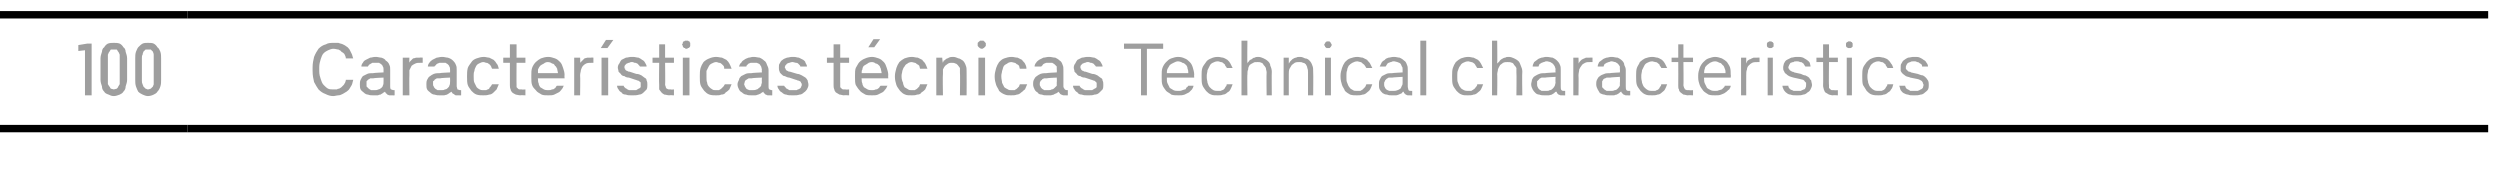 <?xml version="1.0" standalone="no"?>
<!DOCTYPE svg PUBLIC "-//W3C//DTD SVG 1.1//EN" "http://www.w3.org/Graphics/SVG/1.1/DTD/svg11.dtd">
<svg xmlns="http://www.w3.org/2000/svg" version="1.1" width="338.3px" height="26.3px" viewBox="0 -1 338.3 26.3" style="top:-1px">
  <desc>100,Caracter sticas t cnicas Technical characteristics</desc>
  <defs/>
  <g class="svg-tables">
    <g class="svg-table-background">
      <line x1="-1" y1="16.4" x2="25.4" y2="16.4" stroke="#000" stroke-width="1"/>
      <line x1="-1" y1="1" x2="25.4" y2="1" stroke="#000" stroke-width="1"/>
      <line x1="25.4" y1="16.4" x2="336.7" y2="16.4" stroke="#000" stroke-width="1"/>
      <line x1="25.4" y1="1" x2="336.7" y2="1" stroke="#000" stroke-width="1"/>
    </g>
  </g>
  <g id="Polygon332073">
    <path d="M 45.1 12 C 45.3 12 45.6 11.9 45.8 11.9 C 46 11.9 46.2 11.8 46.4 11.7 C 46.6 11.6 46.7 11.5 46.9 11.4 C 47 11.3 47.2 11.2 47.3 11 C 47.4 10.8 47.5 10.7 47.6 10.5 C 47.7 10.3 47.7 10.1 47.8 9.8 C 47.8 9.8 46.8 9.8 46.8 9.8 C 46.8 10 46.7 10.1 46.7 10.2 C 46.6 10.3 46.6 10.4 46.5 10.5 C 46.4 10.6 46.3 10.7 46.2 10.8 C 46.1 10.9 46 10.9 45.9 11 C 45.8 11 45.7 11 45.6 11.1 C 45.4 11.1 45.3 11.1 45.1 11.1 C 44.9 11.1 44.6 11.1 44.4 11 C 44.2 10.9 44 10.7 43.8 10.5 C 43.6 10.3 43.5 10 43.4 9.7 C 43.3 9.4 43.2 9.1 43.2 8.6 C 43.2 8.6 43.2 8.1 43.2 8.1 C 43.2 7.7 43.3 7.3 43.4 7 C 43.5 6.7 43.6 6.4 43.8 6.2 C 44 6 44.2 5.9 44.4 5.8 C 44.6 5.7 44.9 5.6 45.1 5.6 C 45.4 5.6 45.6 5.7 45.8 5.7 C 45.9 5.8 46.1 5.8 46.2 6 C 46.4 6.1 46.5 6.2 46.6 6.3 C 46.7 6.5 46.8 6.7 46.8 6.9 C 46.8 6.9 47.8 6.9 47.8 6.9 C 47.7 6.7 47.7 6.5 47.6 6.3 C 47.5 6.1 47.4 5.9 47.3 5.7 C 47.2 5.6 47.1 5.4 46.9 5.3 C 46.8 5.2 46.6 5.1 46.4 5 C 46.2 4.9 46 4.9 45.8 4.8 C 45.6 4.8 45.4 4.8 45.2 4.8 C 44.8 4.8 44.4 4.8 44.1 5 C 43.7 5.1 43.4 5.3 43.1 5.6 C 42.9 5.9 42.7 6.2 42.5 6.7 C 42.4 7.1 42.3 7.6 42.3 8.1 C 42.3 8.1 42.3 8.6 42.3 8.6 C 42.3 9.2 42.4 9.7 42.5 10.1 C 42.7 10.5 42.9 10.8 43.1 11.1 C 43.4 11.4 43.7 11.6 44 11.7 C 44.4 11.9 44.7 12 45.1 12 Z M 53.4 11.9 L 53.4 11.2 C 53.4 11.2 53.25 11.19 53.3 11.2 C 53.1 11.2 53 11.1 52.9 11.1 C 52.8 11 52.8 10.8 52.8 10.7 C 52.8 10.7 52.8 8.5 52.8 8.5 C 52.8 8.2 52.8 8 52.7 7.8 C 52.6 7.5 52.4 7.3 52.2 7.2 C 52.1 7 51.9 6.9 51.6 6.8 C 51.4 6.8 51.1 6.7 50.9 6.7 C 50.9 6.7 50.8 6.7 50.8 6.7 C 50.5 6.7 50.3 6.8 50.1 6.8 C 49.9 6.9 49.7 7 49.5 7.1 C 49.3 7.2 49.2 7.3 49.1 7.5 C 49 7.6 48.9 7.8 48.9 8 C 48.9 8 49.8 8 49.8 8 C 49.8 7.9 49.9 7.9 49.9 7.8 C 50 7.7 50.1 7.7 50.2 7.6 C 50.3 7.6 50.3 7.5 50.4 7.5 C 50.6 7.5 50.7 7.5 50.8 7.5 C 50.8 7.5 50.9 7.5 50.9 7.5 C 51 7.5 51.1 7.5 51.3 7.5 C 51.4 7.6 51.5 7.6 51.6 7.7 C 51.7 7.8 51.8 7.9 51.8 8 C 51.9 8.1 51.9 8.3 51.9 8.4 C 51.91 8.42 51.9 8.8 51.9 8.8 C 51.9 8.8 50.52 8.86 50.5 8.9 C 50.2 8.9 49.9 8.9 49.7 9 C 49.5 9.1 49.3 9.2 49.1 9.3 C 49 9.4 48.9 9.6 48.8 9.8 C 48.7 10 48.7 10.2 48.7 10.4 C 48.7 10.7 48.7 10.9 48.8 11.1 C 48.9 11.3 49.1 11.4 49.2 11.5 C 49.4 11.7 49.6 11.8 49.8 11.8 C 50 11.9 50.3 11.9 50.5 11.9 C 50.5 11.9 50.6 11.9 50.6 11.9 C 50.8 11.9 50.9 11.9 51.1 11.9 C 51.2 11.9 51.3 11.8 51.5 11.8 C 51.6 11.7 51.7 11.7 51.8 11.6 C 51.9 11.5 52 11.5 52.1 11.4 C 52.1 11.5 52.2 11.5 52.2 11.6 C 52.3 11.7 52.4 11.7 52.4 11.8 C 52.5 11.8 52.6 11.9 52.7 11.9 C 52.8 11.9 53 11.9 53.1 11.9 C 53.09 11.92 53.4 11.9 53.4 11.9 Z M 51.9 9.5 C 51.9 9.5 51.91 10.12 51.9 10.1 C 51.9 10.3 51.9 10.4 51.8 10.6 C 51.8 10.7 51.7 10.8 51.6 10.9 C 51.5 11 51.3 11.1 51.2 11.1 C 51 11.2 50.9 11.2 50.7 11.2 C 50.7 11.2 50.6 11.2 50.6 11.2 C 50.5 11.2 50.3 11.2 50.2 11.2 C 50.1 11.1 50 11.1 49.9 11 C 49.8 10.9 49.7 10.8 49.6 10.7 C 49.6 10.6 49.6 10.5 49.6 10.4 C 49.6 10.3 49.6 10.1 49.6 10 C 49.7 9.9 49.7 9.9 49.8 9.8 C 49.9 9.7 50 9.7 50.1 9.6 C 50.2 9.6 50.4 9.6 50.5 9.6 C 50.54 9.55 51.9 9.5 51.9 9.5 Z M 54.5 11.9 L 55.4 11.9 C 55.4 11.9 55.37 9.19 55.4 9.2 C 55.4 8.9 55.4 8.7 55.4 8.5 C 55.5 8.3 55.6 8.1 55.7 7.9 C 55.8 7.8 56 7.7 56.2 7.6 C 56.4 7.5 56.6 7.5 56.9 7.5 C 56.94 7.49 57.2 7.5 57.2 7.5 L 57.2 6.8 C 57.2 6.8 56.84 6.77 56.8 6.8 C 56.7 6.8 56.5 6.8 56.4 6.8 C 56.2 6.8 56.1 6.9 55.9 6.9 C 55.8 7 55.7 7.1 55.6 7.2 C 55.5 7.3 55.4 7.4 55.4 7.5 C 55.37 7.49 55.4 6.8 55.4 6.8 L 54.5 6.8 L 54.5 11.9 Z M 62.4 11.9 L 62.4 11.2 C 62.4 11.2 62.27 11.19 62.3 11.2 C 62.1 11.2 62 11.1 61.9 11.1 C 61.9 11 61.8 10.8 61.8 10.7 C 61.8 10.7 61.8 8.5 61.8 8.5 C 61.8 8.2 61.8 8 61.7 7.8 C 61.6 7.5 61.4 7.3 61.3 7.2 C 61.1 7 60.9 6.9 60.6 6.8 C 60.4 6.8 60.1 6.7 59.9 6.7 C 59.9 6.7 59.8 6.7 59.8 6.7 C 59.5 6.7 59.3 6.8 59.1 6.8 C 58.9 6.9 58.7 7 58.5 7.1 C 58.4 7.2 58.2 7.3 58.1 7.5 C 58 7.6 57.9 7.8 57.9 8 C 57.9 8 58.8 8 58.8 8 C 58.8 7.9 58.9 7.9 59 7.8 C 59 7.7 59.1 7.7 59.2 7.6 C 59.3 7.6 59.4 7.5 59.5 7.5 C 59.6 7.5 59.7 7.5 59.8 7.5 C 59.8 7.5 59.9 7.5 59.9 7.5 C 60 7.5 60.1 7.5 60.3 7.5 C 60.4 7.6 60.5 7.6 60.6 7.7 C 60.7 7.8 60.8 7.9 60.8 8 C 60.9 8.1 60.9 8.3 60.9 8.4 C 60.92 8.42 60.9 8.8 60.9 8.8 C 60.9 8.8 59.53 8.86 59.5 8.9 C 59.2 8.9 59 8.9 58.7 9 C 58.5 9.1 58.3 9.2 58.2 9.3 C 58 9.4 57.9 9.6 57.8 9.8 C 57.7 10 57.7 10.2 57.7 10.4 C 57.7 10.7 57.7 10.9 57.8 11.1 C 57.9 11.3 58.1 11.4 58.2 11.5 C 58.4 11.7 58.6 11.8 58.8 11.8 C 59.1 11.9 59.3 11.9 59.5 11.9 C 59.5 11.9 59.6 11.9 59.6 11.9 C 59.8 11.9 59.9 11.9 60.1 11.9 C 60.2 11.9 60.4 11.8 60.5 11.8 C 60.6 11.7 60.7 11.7 60.8 11.6 C 60.9 11.5 61 11.5 61.1 11.4 C 61.1 11.5 61.2 11.5 61.2 11.6 C 61.3 11.7 61.4 11.7 61.5 11.8 C 61.5 11.8 61.6 11.9 61.7 11.9 C 61.8 11.9 62 11.9 62.1 11.9 C 62.11 11.92 62.4 11.9 62.4 11.9 Z M 60.9 9.5 C 60.9 9.5 60.92 10.12 60.9 10.1 C 60.9 10.3 60.9 10.4 60.8 10.6 C 60.8 10.7 60.7 10.8 60.6 10.9 C 60.5 11 60.4 11.1 60.2 11.1 C 60.1 11.2 59.9 11.2 59.7 11.2 C 59.7 11.2 59.6 11.2 59.6 11.2 C 59.5 11.2 59.3 11.2 59.2 11.2 C 59.1 11.1 59 11.1 58.9 11 C 58.8 10.9 58.7 10.8 58.7 10.7 C 58.6 10.6 58.6 10.5 58.6 10.4 C 58.6 10.3 58.6 10.1 58.6 10 C 58.7 9.9 58.8 9.9 58.8 9.8 C 58.9 9.7 59 9.7 59.1 9.6 C 59.3 9.6 59.4 9.6 59.6 9.6 C 59.55 9.55 60.9 9.5 60.9 9.5 Z M 65.4 11.9 C 65.7 11.9 65.9 11.9 66.2 11.8 C 66.4 11.8 66.6 11.7 66.8 11.5 C 66.9 11.4 67.1 11.2 67.2 11.1 C 67.3 10.9 67.4 10.6 67.5 10.4 C 67.5 10.4 66.6 10.4 66.6 10.4 C 66.5 10.5 66.5 10.6 66.4 10.7 C 66.3 10.8 66.2 10.9 66.2 11 C 66.1 11.1 65.9 11.1 65.8 11.2 C 65.7 11.2 65.6 11.2 65.4 11.2 C 65.2 11.2 65.1 11.2 64.9 11.1 C 64.7 11 64.6 10.9 64.5 10.8 C 64.4 10.6 64.3 10.4 64.2 10.2 C 64.1 10 64.1 9.7 64.1 9.4 C 64.1 9.4 64.1 9.2 64.1 9.2 C 64.1 9 64.1 8.8 64.2 8.6 C 64.2 8.4 64.3 8.2 64.4 8 C 64.5 7.8 64.6 7.7 64.8 7.6 C 65 7.5 65.2 7.4 65.4 7.4 C 65.6 7.4 65.7 7.5 65.8 7.5 C 66 7.5 66.1 7.6 66.2 7.7 C 66.3 7.7 66.3 7.8 66.4 7.9 C 66.5 8 66.5 8.2 66.6 8.3 C 66.6 8.3 67.5 8.3 67.5 8.3 C 67.4 8 67.4 7.8 67.2 7.6 C 67.1 7.4 67 7.3 66.8 7.1 C 66.6 7 66.4 6.9 66.2 6.8 C 66 6.8 65.7 6.7 65.5 6.7 C 65.1 6.7 64.8 6.8 64.5 6.9 C 64.2 7 63.9 7.2 63.8 7.4 C 63.6 7.7 63.4 7.9 63.3 8.2 C 63.2 8.6 63.2 8.9 63.2 9.3 C 63.2 9.3 63.2 9.4 63.2 9.4 C 63.2 9.8 63.2 10.2 63.3 10.5 C 63.4 10.8 63.6 11 63.8 11.3 C 64 11.5 64.2 11.7 64.5 11.8 C 64.8 11.9 65.1 11.9 65.4 11.9 Z M 70.4 11.9 C 70.39 11.86 71.1 11.9 71.1 11.9 L 71.1 11.1 C 71.1 11.1 70.61 11.15 70.6 11.1 C 70.5 11.1 70.4 11.1 70.3 11.1 C 70.2 11.1 70.1 11 70.1 11 C 70 10.9 70 10.9 69.9 10.8 C 69.9 10.7 69.9 10.6 69.9 10.4 C 69.88 10.45 69.9 7.5 69.9 7.5 L 71.1 7.5 L 71.1 6.8 L 69.9 6.8 L 69.9 5 L 69 5 L 69 6.8 L 68.1 6.8 L 68.1 7.5 L 69 7.5 C 69 7.5 69 10.46 69 10.5 C 69 10.7 69 10.9 69.1 11.1 C 69.1 11.2 69.2 11.4 69.3 11.5 C 69.4 11.6 69.6 11.7 69.8 11.8 C 69.9 11.8 70.2 11.9 70.4 11.9 Z M 74.2 11.9 C 74.5 11.9 74.8 11.9 75 11.8 C 75.2 11.7 75.4 11.6 75.6 11.5 C 75.8 11.4 75.9 11.2 76 11.1 C 76.2 10.9 76.2 10.7 76.3 10.6 C 76.3 10.6 75.4 10.6 75.4 10.6 C 75.3 10.6 75.3 10.7 75.2 10.8 C 75.2 10.9 75.1 10.9 75 11 C 74.9 11.1 74.8 11.1 74.7 11.1 C 74.5 11.2 74.4 11.2 74.2 11.2 C 74 11.2 73.8 11.2 73.6 11.1 C 73.4 11 73.3 10.9 73.1 10.8 C 73 10.6 72.9 10.5 72.9 10.3 C 72.8 10.1 72.8 9.9 72.8 9.7 C 72.75 9.73 72.8 9.6 72.8 9.6 L 76.4 9.6 C 76.4 9.6 76.36 9.15 76.4 9.2 C 76.4 8.8 76.3 8.5 76.2 8.2 C 76.1 7.9 76 7.6 75.8 7.4 C 75.6 7.2 75.4 7 75.1 6.9 C 74.8 6.8 74.5 6.7 74.2 6.7 C 73.8 6.7 73.5 6.8 73.2 6.9 C 73 7 72.7 7.2 72.5 7.4 C 72.3 7.6 72.1 7.9 72 8.2 C 71.9 8.5 71.9 8.8 71.9 9.2 C 71.9 9.2 71.9 9.5 71.9 9.5 C 71.9 9.9 71.9 10.2 72 10.5 C 72.1 10.8 72.3 11 72.5 11.2 C 72.7 11.5 73 11.6 73.3 11.8 C 73.5 11.9 73.9 11.9 74.2 11.9 Z M 75.5 8.9 C 75.5 8.9 72.8 8.9 72.8 8.9 C 72.8 8.7 72.8 8.5 72.8 8.4 C 72.9 8.2 73 8 73.1 7.9 C 73.2 7.8 73.4 7.7 73.6 7.6 C 73.7 7.5 73.9 7.4 74.1 7.4 C 74.4 7.4 74.6 7.5 74.7 7.6 C 74.9 7.6 75 7.7 75.1 7.9 C 75.3 8 75.3 8.2 75.4 8.3 C 75.4 8.5 75.5 8.7 75.5 8.9 Z M 77.7 11.9 L 78.5 11.9 C 78.5 11.9 78.54 9.19 78.5 9.2 C 78.5 8.9 78.6 8.7 78.6 8.5 C 78.7 8.3 78.7 8.1 78.9 7.9 C 79 7.8 79.1 7.7 79.3 7.6 C 79.5 7.5 79.8 7.5 80.1 7.5 C 80.11 7.49 80.3 7.5 80.3 7.5 L 80.3 6.8 C 80.3 6.8 80.01 6.77 80 6.8 C 79.8 6.8 79.7 6.8 79.5 6.8 C 79.4 6.8 79.2 6.9 79.1 6.9 C 79 7 78.9 7.1 78.8 7.2 C 78.7 7.3 78.6 7.4 78.5 7.5 C 78.54 7.49 78.5 6.8 78.5 6.8 L 77.7 6.8 L 77.7 11.9 Z M 81.4 11.9 L 82.3 11.9 L 82.3 6.8 L 81.4 6.8 L 81.4 11.9 Z M 81.3 5.5 L 82.2 5.5 L 83 4.4 L 82 4.4 L 81.3 5.5 Z M 85.4 11.9 C 85.4 11.9 85.7 11.9 85.7 11.9 C 85.9 11.9 86.2 11.9 86.5 11.8 C 86.7 11.8 86.9 11.7 87.1 11.5 C 87.2 11.4 87.4 11.2 87.5 11.1 C 87.6 10.9 87.6 10.7 87.6 10.5 C 87.6 10.2 87.6 10.1 87.5 9.9 C 87.5 9.7 87.4 9.6 87.2 9.5 C 87.1 9.4 86.9 9.3 86.8 9.2 C 86.6 9.1 86.4 9 86.1 9 C 86.1 9 85.2 8.7 85.2 8.7 C 85.1 8.7 85 8.7 84.9 8.6 C 84.8 8.6 84.8 8.6 84.7 8.5 C 84.6 8.5 84.6 8.4 84.6 8.3 C 84.5 8.3 84.5 8.2 84.5 8.1 C 84.5 8 84.5 7.9 84.6 7.8 C 84.6 7.8 84.7 7.7 84.8 7.6 C 84.9 7.6 85 7.5 85.1 7.5 C 85.2 7.5 85.3 7.4 85.4 7.4 C 85.4 7.4 85.6 7.4 85.6 7.4 C 85.7 7.4 85.8 7.5 85.9 7.5 C 86 7.5 86.1 7.5 86.2 7.6 C 86.3 7.6 86.4 7.7 86.4 7.8 C 86.5 7.8 86.5 7.9 86.6 8 C 86.6 8 87.5 8 87.5 8 C 87.5 7.8 87.4 7.7 87.3 7.5 C 87.2 7.3 87.1 7.2 86.9 7.1 C 86.8 7 86.6 6.9 86.4 6.8 C 86.2 6.8 85.9 6.7 85.7 6.7 C 85.7 6.7 85.4 6.7 85.4 6.7 C 85.2 6.7 84.9 6.8 84.7 6.8 C 84.5 6.9 84.3 7 84.1 7.1 C 84 7.2 83.9 7.4 83.8 7.6 C 83.7 7.7 83.6 7.9 83.6 8.2 C 83.6 8.3 83.7 8.5 83.7 8.7 C 83.8 8.8 83.9 8.9 84 9 C 84.1 9.2 84.3 9.3 84.5 9.3 C 84.6 9.4 84.8 9.5 85.1 9.5 C 85.1 9.5 86 9.8 86 9.8 C 86.1 9.8 86.2 9.9 86.3 9.9 C 86.4 9.9 86.5 10 86.5 10 C 86.6 10.1 86.7 10.1 86.7 10.2 C 86.7 10.3 86.7 10.4 86.7 10.5 C 86.7 10.6 86.7 10.7 86.7 10.8 C 86.6 10.9 86.5 11 86.4 11 C 86.3 11.1 86.2 11.1 86.1 11.2 C 85.9 11.2 85.8 11.2 85.6 11.2 C 85.6 11.2 85.5 11.2 85.5 11.2 C 85.3 11.2 85.2 11.2 85.1 11.2 C 85 11.1 84.8 11.1 84.8 11 C 84.7 11 84.6 10.9 84.5 10.8 C 84.5 10.8 84.4 10.7 84.4 10.6 C 84.4 10.6 83.5 10.6 83.5 10.6 C 83.5 10.8 83.6 11 83.7 11.1 C 83.8 11.3 83.9 11.4 84.1 11.5 C 84.2 11.7 84.4 11.8 84.7 11.8 C 84.9 11.9 85.2 11.9 85.4 11.9 Z M 90.6 11.9 C 90.55 11.86 91.2 11.9 91.2 11.9 L 91.2 11.1 C 91.2 11.1 90.77 11.15 90.8 11.1 C 90.7 11.1 90.6 11.1 90.5 11.1 C 90.4 11.1 90.3 11 90.2 11 C 90.2 10.9 90.1 10.9 90.1 10.8 C 90.1 10.7 90 10.6 90 10.4 C 90.04 10.45 90 7.5 90 7.5 L 91.2 7.5 L 91.2 6.8 L 90 6.8 L 90 5 L 89.2 5 L 89.2 6.8 L 88.3 6.8 L 88.3 7.5 L 89.2 7.5 C 89.2 7.5 89.16 10.46 89.2 10.5 C 89.2 10.7 89.2 10.9 89.2 11.1 C 89.3 11.2 89.4 11.4 89.5 11.5 C 89.6 11.6 89.7 11.7 89.9 11.8 C 90.1 11.8 90.3 11.9 90.6 11.9 Z M 92.4 11.9 L 93.3 11.9 L 93.3 6.8 L 92.4 6.8 L 92.4 11.9 Z M 92.9 5.6 C 93 5.6 93 5.6 93.1 5.5 C 93.2 5.5 93.2 5.5 93.3 5.4 C 93.3 5.4 93.4 5.3 93.4 5.2 C 93.4 5.2 93.4 5.1 93.4 5 C 93.4 5 93.4 4.9 93.4 4.8 C 93.4 4.8 93.3 4.7 93.3 4.6 C 93.2 4.6 93.2 4.6 93.1 4.5 C 93 4.5 93 4.5 92.9 4.5 C 92.8 4.5 92.7 4.5 92.7 4.5 C 92.6 4.6 92.6 4.6 92.5 4.6 C 92.4 4.7 92.4 4.7 92.4 4.8 C 92.4 4.9 92.3 5 92.3 5 C 92.3 5.1 92.4 5.2 92.4 5.2 C 92.4 5.3 92.4 5.4 92.5 5.4 C 92.5 5.5 92.6 5.5 92.7 5.5 C 92.7 5.6 92.8 5.6 92.9 5.6 Z M 96.9 11.9 C 97.2 11.9 97.4 11.9 97.6 11.8 C 97.9 11.8 98.1 11.7 98.2 11.5 C 98.4 11.4 98.6 11.2 98.7 11.1 C 98.8 10.9 98.9 10.6 99 10.4 C 99 10.4 98.1 10.4 98.1 10.4 C 98 10.5 98 10.6 97.9 10.7 C 97.8 10.8 97.7 10.9 97.6 11 C 97.5 11.1 97.4 11.1 97.3 11.2 C 97.2 11.2 97.1 11.2 96.9 11.2 C 96.7 11.2 96.5 11.2 96.4 11.1 C 96.2 11 96.1 10.9 96 10.8 C 95.8 10.6 95.7 10.4 95.7 10.2 C 95.6 10 95.6 9.7 95.6 9.4 C 95.6 9.4 95.6 9.2 95.6 9.2 C 95.6 9 95.6 8.8 95.6 8.6 C 95.7 8.4 95.8 8.2 95.9 8 C 96 7.8 96.1 7.7 96.3 7.6 C 96.5 7.5 96.7 7.4 96.9 7.4 C 97.1 7.4 97.2 7.5 97.3 7.5 C 97.5 7.5 97.6 7.6 97.7 7.7 C 97.7 7.7 97.8 7.8 97.9 7.9 C 98 8 98 8.2 98 8.3 C 98 8.3 99 8.3 99 8.3 C 98.9 8 98.8 7.8 98.7 7.6 C 98.6 7.4 98.5 7.3 98.3 7.1 C 98.1 7 97.9 6.9 97.7 6.8 C 97.5 6.8 97.2 6.7 96.9 6.7 C 96.6 6.7 96.2 6.8 96 6.9 C 95.7 7 95.4 7.2 95.2 7.4 C 95 7.7 94.9 7.9 94.8 8.2 C 94.7 8.6 94.7 8.9 94.7 9.3 C 94.7 9.3 94.7 9.4 94.7 9.4 C 94.7 9.8 94.7 10.2 94.8 10.5 C 94.9 10.8 95.1 11 95.3 11.3 C 95.5 11.5 95.7 11.7 96 11.8 C 96.3 11.9 96.6 11.9 96.9 11.9 Z M 104.5 11.9 L 104.5 11.2 C 104.5 11.2 104.42 11.19 104.4 11.2 C 104.3 11.2 104.2 11.1 104.1 11.1 C 104 11 104 10.8 104 10.7 C 104 10.7 104 8.5 104 8.5 C 104 8.2 103.9 8 103.8 7.8 C 103.7 7.5 103.6 7.3 103.4 7.2 C 103.2 7 103 6.9 102.8 6.8 C 102.6 6.8 102.3 6.7 102 6.7 C 102 6.7 101.9 6.7 101.9 6.7 C 101.7 6.7 101.5 6.8 101.3 6.8 C 101 6.9 100.8 7 100.7 7.1 C 100.5 7.2 100.4 7.3 100.3 7.5 C 100.1 7.6 100.1 7.8 100 8 C 100 8 101 8 101 8 C 101 7.9 101 7.9 101.1 7.8 C 101.2 7.7 101.2 7.7 101.3 7.6 C 101.4 7.6 101.5 7.5 101.6 7.5 C 101.7 7.5 101.8 7.5 101.9 7.5 C 101.9 7.5 102 7.5 102 7.5 C 102.2 7.5 102.3 7.5 102.4 7.5 C 102.6 7.6 102.7 7.6 102.8 7.7 C 102.9 7.8 102.9 7.9 103 8 C 103 8.1 103.1 8.3 103.1 8.4 C 103.07 8.42 103.1 8.8 103.1 8.8 C 103.1 8.8 101.68 8.86 101.7 8.9 C 101.4 8.9 101.1 8.9 100.9 9 C 100.7 9.1 100.5 9.2 100.3 9.3 C 100.2 9.4 100 9.6 100 9.8 C 99.9 10 99.8 10.2 99.8 10.4 C 99.8 10.7 99.9 10.9 100 11.1 C 100.1 11.3 100.2 11.4 100.4 11.5 C 100.6 11.7 100.8 11.8 101 11.8 C 101.2 11.9 101.4 11.9 101.7 11.9 C 101.7 11.9 101.8 11.9 101.8 11.9 C 102 11.9 102.1 11.9 102.2 11.9 C 102.4 11.9 102.5 11.8 102.6 11.8 C 102.8 11.7 102.9 11.7 103 11.6 C 103.1 11.5 103.2 11.5 103.3 11.4 C 103.3 11.5 103.3 11.5 103.4 11.6 C 103.5 11.7 103.5 11.7 103.6 11.8 C 103.7 11.8 103.8 11.9 103.9 11.9 C 104 11.9 104.1 11.9 104.3 11.9 C 104.26 11.92 104.5 11.9 104.5 11.9 Z M 103.1 9.5 C 103.1 9.5 103.07 10.12 103.1 10.1 C 103.1 10.3 103 10.4 103 10.6 C 102.9 10.7 102.9 10.8 102.7 10.9 C 102.6 11 102.5 11.1 102.4 11.1 C 102.2 11.2 102 11.2 101.8 11.2 C 101.8 11.2 101.8 11.2 101.8 11.2 C 101.6 11.2 101.5 11.2 101.4 11.2 C 101.2 11.1 101.1 11.1 101 11 C 100.9 10.9 100.9 10.8 100.8 10.7 C 100.8 10.6 100.7 10.5 100.7 10.4 C 100.7 10.3 100.8 10.1 100.8 10 C 100.8 9.9 100.9 9.9 101 9.8 C 101.1 9.7 101.2 9.7 101.3 9.6 C 101.4 9.6 101.6 9.6 101.7 9.6 C 101.71 9.55 103.1 9.5 103.1 9.5 Z M 107.2 11.9 C 107.2 11.9 107.4 11.9 107.4 11.9 C 107.7 11.9 107.9 11.9 108.2 11.8 C 108.4 11.8 108.6 11.7 108.8 11.5 C 109 11.4 109.1 11.2 109.2 11.1 C 109.3 10.9 109.4 10.7 109.4 10.5 C 109.4 10.2 109.3 10.1 109.3 9.9 C 109.2 9.7 109.1 9.6 109 9.5 C 108.8 9.4 108.7 9.3 108.5 9.2 C 108.3 9.1 108.1 9 107.9 9 C 107.9 9 106.9 8.7 106.9 8.7 C 106.8 8.7 106.7 8.7 106.6 8.6 C 106.6 8.6 106.5 8.6 106.4 8.5 C 106.4 8.5 106.3 8.4 106.3 8.3 C 106.3 8.3 106.2 8.2 106.2 8.1 C 106.2 8 106.3 7.9 106.3 7.8 C 106.4 7.8 106.4 7.7 106.5 7.6 C 106.6 7.6 106.7 7.5 106.8 7.5 C 106.9 7.5 107 7.4 107.2 7.4 C 107.2 7.4 107.3 7.4 107.3 7.4 C 107.4 7.4 107.6 7.5 107.7 7.5 C 107.8 7.5 107.9 7.5 108 7.6 C 108 7.6 108.1 7.7 108.2 7.8 C 108.2 7.8 108.3 7.9 108.3 8 C 108.3 8 109.2 8 109.2 8 C 109.2 7.8 109.1 7.7 109 7.5 C 109 7.3 108.8 7.2 108.7 7.1 C 108.5 7 108.3 6.9 108.1 6.8 C 107.9 6.8 107.7 6.7 107.4 6.7 C 107.4 6.7 107.2 6.7 107.2 6.7 C 106.9 6.7 106.7 6.8 106.5 6.8 C 106.2 6.9 106 7 105.9 7.1 C 105.7 7.2 105.6 7.4 105.5 7.6 C 105.4 7.7 105.4 7.9 105.4 8.2 C 105.4 8.3 105.4 8.5 105.5 8.7 C 105.5 8.8 105.6 8.9 105.7 9 C 105.9 9.2 106 9.3 106.2 9.3 C 106.4 9.4 106.6 9.5 106.8 9.5 C 106.8 9.5 107.7 9.8 107.7 9.8 C 107.8 9.8 107.9 9.9 108 9.9 C 108.1 9.9 108.2 10 108.3 10 C 108.3 10.1 108.4 10.1 108.4 10.2 C 108.5 10.3 108.5 10.4 108.5 10.5 C 108.5 10.6 108.4 10.7 108.4 10.8 C 108.3 10.9 108.3 11 108.2 11 C 108.1 11.1 107.9 11.1 107.8 11.2 C 107.7 11.2 107.5 11.2 107.4 11.2 C 107.4 11.2 107.2 11.2 107.2 11.2 C 107.1 11.2 106.9 11.2 106.8 11.2 C 106.7 11.1 106.6 11.1 106.5 11 C 106.4 11 106.3 10.9 106.3 10.8 C 106.2 10.8 106.2 10.7 106.1 10.6 C 106.1 10.6 105.2 10.6 105.2 10.6 C 105.2 10.8 105.3 11 105.4 11.1 C 105.5 11.3 105.6 11.4 105.8 11.5 C 106 11.7 106.2 11.8 106.4 11.8 C 106.6 11.9 106.9 11.9 107.2 11.9 Z M 114.2 11.9 C 114.2 11.86 114.9 11.9 114.9 11.9 L 114.9 11.1 C 114.9 11.1 114.42 11.15 114.4 11.1 C 114.3 11.1 114.2 11.1 114.1 11.1 C 114 11.1 113.9 11 113.9 11 C 113.8 10.9 113.8 10.9 113.7 10.8 C 113.7 10.7 113.7 10.6 113.7 10.4 C 113.69 10.45 113.7 7.5 113.7 7.5 L 114.9 7.5 L 114.9 6.8 L 113.7 6.8 L 113.7 5 L 112.8 5 L 112.8 6.8 L 111.9 6.8 L 111.9 7.5 L 112.8 7.5 C 112.8 7.5 112.81 10.46 112.8 10.5 C 112.8 10.7 112.8 10.9 112.9 11.1 C 112.9 11.2 113 11.4 113.1 11.5 C 113.3 11.6 113.4 11.7 113.6 11.8 C 113.8 11.8 114 11.9 114.2 11.9 Z M 118 11.9 C 118.3 11.9 118.6 11.9 118.8 11.8 C 119 11.7 119.2 11.6 119.4 11.5 C 119.6 11.4 119.7 11.2 119.8 11.1 C 120 10.9 120 10.7 120.1 10.6 C 120.1 10.6 119.2 10.6 119.2 10.6 C 119.1 10.6 119.1 10.7 119 10.8 C 119 10.9 118.9 10.9 118.8 11 C 118.7 11.1 118.6 11.1 118.5 11.1 C 118.3 11.2 118.2 11.2 118 11.2 C 117.8 11.2 117.6 11.2 117.4 11.1 C 117.2 11 117.1 10.9 116.9 10.8 C 116.8 10.6 116.7 10.5 116.7 10.3 C 116.6 10.1 116.6 9.9 116.6 9.7 C 116.56 9.73 116.6 9.6 116.6 9.6 L 120.2 9.6 C 120.2 9.6 120.16 9.15 120.2 9.2 C 120.2 8.8 120.1 8.5 120 8.2 C 119.9 7.9 119.8 7.6 119.6 7.4 C 119.4 7.2 119.2 7 118.9 6.9 C 118.6 6.8 118.3 6.7 118 6.7 C 117.7 6.7 117.3 6.8 117.1 6.9 C 116.8 7 116.5 7.2 116.3 7.4 C 116.1 7.6 116 7.9 115.8 8.2 C 115.7 8.5 115.7 8.8 115.7 9.2 C 115.7 9.2 115.7 9.5 115.7 9.5 C 115.7 9.9 115.7 10.2 115.8 10.5 C 116 10.8 116.1 11 116.3 11.2 C 116.5 11.5 116.8 11.6 117.1 11.8 C 117.3 11.9 117.7 11.9 118 11.9 Z M 119.3 8.9 C 119.3 8.9 116.6 8.9 116.6 8.9 C 116.6 8.7 116.6 8.5 116.7 8.4 C 116.7 8.2 116.8 8 116.9 7.9 C 117.1 7.8 117.2 7.7 117.4 7.6 C 117.5 7.5 117.7 7.4 118 7.4 C 118.2 7.4 118.4 7.5 118.5 7.6 C 118.7 7.6 118.8 7.7 119 7.9 C 119.1 8 119.1 8.2 119.2 8.3 C 119.2 8.5 119.3 8.7 119.3 8.9 Z M 117.5 5.4 L 118.3 5.4 L 119.1 4.3 L 118.2 4.3 L 117.5 5.4 Z M 123.4 11.9 C 123.6 11.9 123.9 11.9 124.1 11.8 C 124.4 11.8 124.6 11.7 124.7 11.5 C 124.9 11.4 125.1 11.2 125.2 11.1 C 125.3 10.9 125.4 10.6 125.5 10.4 C 125.5 10.4 124.5 10.4 124.5 10.4 C 124.5 10.5 124.4 10.6 124.4 10.7 C 124.3 10.8 124.2 10.9 124.1 11 C 124 11.1 123.9 11.1 123.8 11.2 C 123.7 11.2 123.5 11.2 123.4 11.2 C 123.2 11.2 123 11.2 122.9 11.1 C 122.7 11 122.6 10.9 122.4 10.8 C 122.3 10.6 122.2 10.4 122.2 10.2 C 122.1 10 122 9.7 122 9.4 C 122 9.4 122 9.2 122 9.2 C 122 9 122.1 8.8 122.1 8.6 C 122.2 8.4 122.2 8.2 122.4 8 C 122.5 7.8 122.6 7.7 122.8 7.6 C 122.9 7.5 123.1 7.4 123.4 7.4 C 123.5 7.4 123.7 7.5 123.8 7.5 C 123.9 7.5 124 7.6 124.1 7.7 C 124.2 7.7 124.3 7.8 124.4 7.9 C 124.4 8 124.5 8.2 124.5 8.3 C 124.5 8.3 125.5 8.3 125.5 8.3 C 125.4 8 125.3 7.8 125.2 7.6 C 125.1 7.4 124.9 7.3 124.8 7.1 C 124.6 7 124.4 6.9 124.2 6.8 C 123.9 6.8 123.7 6.7 123.4 6.7 C 123 6.7 122.7 6.8 122.4 6.9 C 122.2 7 121.9 7.2 121.7 7.4 C 121.5 7.7 121.4 7.9 121.3 8.2 C 121.2 8.6 121.1 8.9 121.1 9.3 C 121.1 9.3 121.1 9.4 121.1 9.4 C 121.1 9.8 121.2 10.2 121.3 10.5 C 121.4 10.8 121.6 11 121.8 11.3 C 122 11.5 122.2 11.7 122.5 11.8 C 122.7 11.9 123 11.9 123.4 11.9 Z M 126.7 11.9 L 127.6 11.9 C 127.6 11.9 127.55 9 127.6 9 C 127.6 8.8 127.6 8.6 127.6 8.4 C 127.7 8.2 127.8 8 127.9 7.9 C 128 7.8 128.2 7.7 128.3 7.6 C 128.5 7.5 128.6 7.5 128.8 7.5 C 129 7.5 129.1 7.5 129.3 7.6 C 129.4 7.6 129.5 7.7 129.6 7.8 C 129.7 7.9 129.8 8.1 129.9 8.2 C 129.9 8.4 129.9 8.6 129.9 8.8 C 129.94 8.83 129.9 11.9 129.9 11.9 L 130.8 11.9 C 130.8 11.9 130.82 8.74 130.8 8.7 C 130.8 8.4 130.8 8.1 130.7 7.9 C 130.6 7.6 130.5 7.4 130.3 7.2 C 130.1 7.1 129.9 6.9 129.7 6.9 C 129.5 6.8 129.2 6.7 129 6.7 C 128.8 6.7 128.6 6.7 128.4 6.8 C 128.3 6.9 128.1 6.9 128 7 C 127.9 7.1 127.8 7.2 127.7 7.2 C 127.7 7.3 127.6 7.4 127.6 7.5 C 127.55 7.5 127.5 6.8 127.5 6.8 L 126.7 6.8 L 126.7 11.9 Z M 132.4 11.9 L 133.3 11.9 L 133.3 6.8 L 132.4 6.8 L 132.4 11.9 Z M 132.9 5.6 C 132.9 5.6 133 5.6 133.1 5.5 C 133.1 5.5 133.2 5.5 133.2 5.4 C 133.3 5.4 133.3 5.3 133.4 5.2 C 133.4 5.2 133.4 5.1 133.4 5 C 133.4 5 133.4 4.9 133.4 4.8 C 133.3 4.8 133.3 4.7 133.2 4.6 C 133.2 4.6 133.1 4.6 133.1 4.5 C 133 4.5 132.9 4.5 132.9 4.5 C 132.8 4.5 132.7 4.5 132.6 4.5 C 132.6 4.6 132.5 4.6 132.5 4.6 C 132.4 4.7 132.4 4.7 132.3 4.8 C 132.3 4.9 132.3 5 132.3 5 C 132.3 5.1 132.3 5.2 132.3 5.2 C 132.4 5.3 132.4 5.4 132.5 5.4 C 132.5 5.5 132.6 5.5 132.6 5.5 C 132.7 5.6 132.8 5.6 132.9 5.6 Z M 136.8 11.9 C 137.1 11.9 137.4 11.9 137.6 11.8 C 137.8 11.8 138 11.7 138.2 11.5 C 138.4 11.4 138.5 11.2 138.7 11.1 C 138.8 10.9 138.9 10.6 139 10.4 C 139 10.4 138 10.4 138 10.4 C 138 10.5 137.9 10.6 137.9 10.7 C 137.8 10.8 137.7 10.9 137.6 11 C 137.5 11.1 137.4 11.1 137.3 11.2 C 137.2 11.2 137 11.2 136.9 11.2 C 136.7 11.2 136.5 11.2 136.4 11.1 C 136.2 11 136 10.9 135.9 10.8 C 135.8 10.6 135.7 10.4 135.6 10.2 C 135.6 10 135.5 9.7 135.5 9.4 C 135.5 9.4 135.5 9.2 135.5 9.2 C 135.5 9 135.6 8.8 135.6 8.6 C 135.7 8.4 135.7 8.2 135.8 8 C 135.9 7.8 136.1 7.7 136.3 7.6 C 136.4 7.5 136.6 7.4 136.9 7.4 C 137 7.4 137.2 7.5 137.3 7.5 C 137.4 7.5 137.5 7.6 137.6 7.7 C 137.7 7.7 137.8 7.8 137.9 7.9 C 137.9 8 138 8.2 138 8.3 C 138 8.3 138.9 8.3 138.9 8.3 C 138.9 8 138.8 7.8 138.7 7.6 C 138.6 7.4 138.4 7.3 138.3 7.1 C 138.1 7 137.9 6.9 137.7 6.8 C 137.4 6.8 137.2 6.7 136.9 6.7 C 136.5 6.7 136.2 6.8 135.9 6.9 C 135.6 7 135.4 7.2 135.2 7.4 C 135 7.7 134.9 7.9 134.8 8.2 C 134.7 8.6 134.6 8.9 134.6 9.3 C 134.6 9.3 134.6 9.4 134.6 9.4 C 134.6 9.8 134.7 10.2 134.8 10.5 C 134.9 10.8 135.1 11 135.2 11.3 C 135.4 11.5 135.7 11.7 136 11.8 C 136.2 11.9 136.5 11.9 136.8 11.9 Z M 144.5 11.9 L 144.5 11.2 C 144.5 11.2 144.39 11.19 144.4 11.2 C 144.2 11.2 144.1 11.1 144.1 11.1 C 144 11 143.9 10.8 143.9 10.7 C 143.9 10.7 143.9 8.5 143.9 8.5 C 143.9 8.2 143.9 8 143.8 7.8 C 143.7 7.5 143.6 7.3 143.4 7.2 C 143.2 7 143 6.9 142.8 6.8 C 142.5 6.8 142.3 6.7 142 6.7 C 142 6.7 141.9 6.7 141.9 6.7 C 141.7 6.7 141.4 6.8 141.2 6.8 C 141 6.9 140.8 7 140.6 7.1 C 140.5 7.2 140.3 7.3 140.2 7.5 C 140.1 7.6 140 7.8 140 8 C 140 8 140.9 8 140.9 8 C 141 7.9 141 7.9 141.1 7.8 C 141.1 7.7 141.2 7.7 141.3 7.6 C 141.4 7.6 141.5 7.5 141.6 7.5 C 141.7 7.5 141.8 7.5 141.9 7.5 C 141.9 7.5 142 7.5 142 7.5 C 142.1 7.5 142.3 7.5 142.4 7.5 C 142.5 7.6 142.6 7.6 142.7 7.7 C 142.8 7.8 142.9 7.9 143 8 C 143 8.1 143 8.3 143 8.4 C 143.04 8.42 143 8.8 143 8.8 C 143 8.8 141.65 8.86 141.6 8.9 C 141.3 8.9 141.1 8.9 140.8 9 C 140.6 9.1 140.4 9.2 140.3 9.3 C 140.1 9.4 140 9.6 139.9 9.8 C 139.8 10 139.8 10.2 139.8 10.4 C 139.8 10.7 139.9 10.9 140 11.1 C 140.1 11.3 140.2 11.4 140.4 11.5 C 140.5 11.7 140.7 11.8 141 11.8 C 141.2 11.9 141.4 11.9 141.6 11.9 C 141.6 11.9 141.8 11.9 141.8 11.9 C 141.9 11.9 142.1 11.9 142.2 11.9 C 142.3 11.9 142.5 11.8 142.6 11.8 C 142.7 11.7 142.8 11.7 143 11.6 C 143.1 11.5 143.2 11.5 143.2 11.4 C 143.3 11.5 143.3 11.5 143.4 11.6 C 143.4 11.7 143.5 11.7 143.6 11.8 C 143.7 11.8 143.8 11.9 143.9 11.9 C 144 11.9 144.1 11.9 144.2 11.9 C 144.23 11.92 144.5 11.9 144.5 11.9 Z M 143 9.5 C 143 9.5 143.04 10.12 143 10.1 C 143 10.3 143 10.4 143 10.6 C 142.9 10.7 142.8 10.8 142.7 10.9 C 142.6 11 142.5 11.1 142.3 11.1 C 142.2 11.2 142 11.2 141.8 11.2 C 141.8 11.2 141.8 11.2 141.8 11.2 C 141.6 11.2 141.5 11.2 141.3 11.2 C 141.2 11.1 141.1 11.1 141 11 C 140.9 10.9 140.8 10.8 140.8 10.7 C 140.7 10.6 140.7 10.5 140.7 10.4 C 140.7 10.3 140.7 10.1 140.8 10 C 140.8 9.9 140.9 9.9 141 9.8 C 141 9.7 141.1 9.7 141.3 9.6 C 141.4 9.6 141.5 9.6 141.7 9.6 C 141.67 9.55 143 9.5 143 9.5 Z M 147.1 11.9 C 147.1 11.9 147.4 11.9 147.4 11.9 C 147.6 11.9 147.9 11.9 148.1 11.8 C 148.4 11.8 148.6 11.7 148.8 11.5 C 148.9 11.4 149.1 11.2 149.2 11.1 C 149.3 10.9 149.3 10.7 149.3 10.5 C 149.3 10.2 149.3 10.1 149.2 9.9 C 149.2 9.7 149.1 9.6 148.9 9.5 C 148.8 9.4 148.6 9.3 148.5 9.2 C 148.3 9.1 148.1 9 147.8 9 C 147.8 9 146.9 8.7 146.9 8.7 C 146.8 8.7 146.7 8.7 146.6 8.6 C 146.5 8.6 146.5 8.6 146.4 8.5 C 146.3 8.5 146.3 8.4 146.3 8.3 C 146.2 8.3 146.2 8.2 146.2 8.1 C 146.2 8 146.2 7.9 146.3 7.8 C 146.3 7.8 146.4 7.7 146.5 7.6 C 146.6 7.6 146.7 7.5 146.8 7.5 C 146.9 7.5 147 7.4 147.1 7.4 C 147.1 7.4 147.3 7.4 147.3 7.4 C 147.4 7.4 147.5 7.5 147.6 7.5 C 147.7 7.5 147.8 7.5 147.9 7.6 C 148 7.6 148.1 7.7 148.1 7.8 C 148.2 7.8 148.2 7.9 148.3 8 C 148.3 8 149.2 8 149.2 8 C 149.2 7.8 149.1 7.7 149 7.5 C 148.9 7.3 148.8 7.2 148.6 7.1 C 148.5 7 148.3 6.9 148.1 6.8 C 147.9 6.8 147.6 6.7 147.4 6.7 C 147.4 6.7 147.1 6.7 147.1 6.7 C 146.9 6.7 146.6 6.8 146.4 6.8 C 146.2 6.9 146 7 145.8 7.1 C 145.7 7.2 145.6 7.4 145.5 7.6 C 145.4 7.7 145.3 7.9 145.3 8.2 C 145.3 8.3 145.4 8.5 145.4 8.7 C 145.5 8.8 145.6 8.9 145.7 9 C 145.8 9.2 146 9.3 146.2 9.3 C 146.3 9.4 146.5 9.5 146.8 9.5 C 146.8 9.5 147.7 9.8 147.7 9.8 C 147.8 9.8 147.9 9.9 148 9.9 C 148.1 9.9 148.2 10 148.2 10 C 148.3 10.1 148.3 10.1 148.4 10.2 C 148.4 10.3 148.4 10.4 148.4 10.5 C 148.4 10.6 148.4 10.7 148.4 10.8 C 148.3 10.9 148.2 11 148.1 11 C 148 11.1 147.9 11.1 147.8 11.2 C 147.6 11.2 147.5 11.2 147.3 11.2 C 147.3 11.2 147.2 11.2 147.2 11.2 C 147 11.2 146.9 11.2 146.8 11.2 C 146.7 11.1 146.5 11.1 146.5 11 C 146.4 11 146.3 10.9 146.2 10.8 C 146.2 10.8 146.1 10.7 146.1 10.6 C 146.1 10.6 145.2 10.6 145.2 10.6 C 145.2 10.8 145.3 11 145.4 11.1 C 145.5 11.3 145.6 11.4 145.8 11.5 C 145.9 11.7 146.1 11.8 146.4 11.8 C 146.6 11.9 146.9 11.9 147.1 11.9 Z M 154.4 11.9 L 155.2 11.9 L 155.2 5.6 L 157.4 5.6 L 157.4 4.9 L 152.1 4.9 L 152.1 5.6 L 154.4 5.6 L 154.4 11.9 Z M 159.5 11.9 C 159.8 11.9 160 11.9 160.3 11.8 C 160.5 11.7 160.7 11.6 160.9 11.5 C 161 11.4 161.2 11.2 161.3 11.1 C 161.4 10.9 161.5 10.8 161.5 10.6 C 161.5 10.6 160.8 10.6 160.8 10.6 C 160.7 10.7 160.7 10.8 160.6 10.8 C 160.5 10.9 160.5 11 160.4 11.1 C 160.2 11.1 160.1 11.2 160 11.2 C 159.8 11.3 159.7 11.3 159.5 11.3 C 159.2 11.3 159 11.3 158.8 11.2 C 158.6 11.1 158.5 11 158.3 10.9 C 158.2 10.7 158.1 10.5 158 10.3 C 157.9 10.1 157.9 9.9 157.9 9.7 C 157.91 9.71 157.9 9.5 157.9 9.5 L 161.6 9.5 C 161.6 9.5 161.57 9.11 161.6 9.1 C 161.6 8.8 161.5 8.4 161.4 8.1 C 161.3 7.8 161.2 7.6 161 7.4 C 160.8 7.2 160.6 7 160.3 6.9 C 160.1 6.8 159.8 6.7 159.4 6.7 C 159.1 6.7 158.8 6.8 158.5 6.9 C 158.2 7 158 7.2 157.8 7.4 C 157.6 7.6 157.4 7.9 157.3 8.2 C 157.2 8.5 157.2 8.8 157.2 9.2 C 157.2 9.2 157.2 9.5 157.2 9.5 C 157.2 9.9 157.2 10.2 157.3 10.5 C 157.4 10.8 157.6 11 157.8 11.3 C 158 11.5 158.3 11.6 158.5 11.8 C 158.8 11.9 159.1 11.9 159.5 11.9 Z M 160.8 8.9 C 160.8 8.9 157.9 8.9 157.9 8.9 C 157.9 8.7 157.9 8.5 158 8.3 C 158.1 8.1 158.2 8 158.3 7.8 C 158.4 7.7 158.6 7.6 158.8 7.5 C 159 7.4 159.2 7.3 159.4 7.3 C 159.6 7.3 159.9 7.4 160 7.5 C 160.2 7.5 160.4 7.7 160.5 7.8 C 160.6 7.9 160.7 8.1 160.7 8.3 C 160.8 8.5 160.8 8.7 160.8 8.9 Z M 164.8 11.9 C 165 11.9 165.3 11.9 165.5 11.8 C 165.7 11.8 165.9 11.7 166.1 11.5 C 166.3 11.4 166.4 11.3 166.5 11.1 C 166.6 10.9 166.7 10.7 166.8 10.4 C 166.8 10.4 166 10.4 166 10.4 C 166 10.6 165.9 10.7 165.8 10.8 C 165.8 10.9 165.7 11 165.6 11.1 C 165.5 11.2 165.3 11.2 165.2 11.3 C 165.1 11.3 164.9 11.3 164.8 11.3 C 164.6 11.3 164.4 11.3 164.2 11.2 C 164 11.1 163.9 11 163.7 10.8 C 163.6 10.7 163.5 10.5 163.4 10.2 C 163.4 10 163.3 9.8 163.3 9.5 C 163.3 9.5 163.3 9.2 163.3 9.2 C 163.3 9 163.4 8.7 163.4 8.5 C 163.5 8.3 163.6 8.1 163.7 7.9 C 163.8 7.7 163.9 7.6 164.1 7.5 C 164.3 7.4 164.5 7.3 164.8 7.3 C 165 7.3 165.1 7.4 165.2 7.4 C 165.4 7.4 165.5 7.5 165.6 7.6 C 165.7 7.7 165.8 7.7 165.8 7.9 C 165.9 8 166 8.1 166 8.2 C 166 8.2 166.8 8.2 166.8 8.2 C 166.7 8 166.6 7.8 166.5 7.6 C 166.4 7.4 166.3 7.3 166.1 7.1 C 165.9 7 165.8 6.9 165.5 6.8 C 165.3 6.8 165.1 6.7 164.8 6.7 C 164.4 6.7 164.1 6.8 163.9 6.9 C 163.6 7 163.3 7.2 163.2 7.4 C 163 7.7 162.8 7.9 162.7 8.2 C 162.6 8.5 162.6 8.9 162.6 9.2 C 162.6 9.2 162.6 9.4 162.6 9.4 C 162.6 9.8 162.6 10.2 162.7 10.5 C 162.8 10.8 163 11 163.2 11.3 C 163.4 11.5 163.6 11.7 163.9 11.8 C 164.1 11.9 164.4 11.9 164.8 11.9 Z M 168 11.9 L 168.8 11.9 C 168.8 11.9 168.76 9.06 168.8 9.1 C 168.8 8.8 168.8 8.6 168.9 8.4 C 168.9 8.1 169 8 169.1 7.8 C 169.2 7.7 169.4 7.6 169.6 7.5 C 169.7 7.4 169.9 7.4 170.2 7.4 C 170.4 7.4 170.5 7.4 170.7 7.5 C 170.8 7.5 170.9 7.6 171 7.8 C 171.1 7.9 171.2 8 171.3 8.2 C 171.3 8.4 171.4 8.6 171.4 8.8 C 171.36 8.84 171.4 11.9 171.4 11.9 L 172.1 11.9 C 172.1 11.9 172.07 8.75 172.1 8.7 C 172.1 8.4 172 8.1 171.9 7.9 C 171.9 7.6 171.7 7.4 171.6 7.3 C 171.4 7.1 171.2 7 171 6.9 C 170.8 6.8 170.5 6.7 170.3 6.7 C 170.1 6.7 169.9 6.7 169.8 6.8 C 169.6 6.8 169.5 6.9 169.4 7 C 169.2 7.1 169.1 7.1 169 7.3 C 168.9 7.4 168.8 7.5 168.8 7.6 C 168.76 7.59 168.8 4.5 168.8 4.5 L 168 4.5 L 168 11.9 Z M 173.7 11.9 L 174.4 11.9 C 174.4 11.9 174.41 9.02 174.4 9 C 174.4 8.8 174.4 8.5 174.5 8.3 C 174.6 8.1 174.7 8 174.8 7.8 C 174.9 7.7 175.1 7.6 175.2 7.5 C 175.4 7.4 175.6 7.4 175.8 7.4 C 176 7.4 176.2 7.4 176.3 7.5 C 176.5 7.5 176.6 7.6 176.7 7.7 C 176.8 7.9 176.9 8 176.9 8.2 C 177 8.4 177 8.6 177 8.8 C 177.01 8.83 177 11.9 177 11.9 L 177.7 11.9 C 177.7 11.9 177.73 8.77 177.7 8.8 C 177.7 8.4 177.7 8.1 177.6 7.9 C 177.5 7.6 177.4 7.4 177.2 7.2 C 177.1 7.1 176.9 6.9 176.6 6.9 C 176.4 6.8 176.2 6.7 175.9 6.7 C 175.7 6.7 175.5 6.7 175.4 6.8 C 175.2 6.8 175.1 6.9 174.9 7 C 174.8 7.1 174.7 7.2 174.6 7.3 C 174.5 7.4 174.5 7.5 174.4 7.6 C 174.41 7.57 174.4 6.8 174.4 6.8 L 173.7 6.8 L 173.7 11.9 Z M 179.3 11.9 L 180.1 11.9 L 180.1 6.8 L 179.3 6.8 L 179.3 11.9 Z M 179.7 5.5 C 179.8 5.5 179.8 5.5 179.9 5.5 C 180 5.5 180 5.4 180 5.4 C 180.1 5.4 180.1 5.3 180.1 5.3 C 180.2 5.2 180.2 5.1 180.2 5.1 C 180.2 5 180.2 4.9 180.1 4.9 C 180.1 4.8 180.1 4.8 180 4.7 C 180 4.7 180 4.7 179.9 4.6 C 179.8 4.6 179.8 4.6 179.7 4.6 C 179.6 4.6 179.6 4.6 179.5 4.6 C 179.5 4.7 179.4 4.7 179.4 4.7 C 179.3 4.8 179.3 4.8 179.3 4.9 C 179.2 4.9 179.2 5 179.2 5.1 C 179.2 5.1 179.2 5.2 179.3 5.2 C 179.3 5.3 179.3 5.4 179.4 5.4 C 179.4 5.4 179.5 5.5 179.5 5.5 C 179.6 5.5 179.6 5.5 179.7 5.5 Z M 183.6 11.9 C 183.9 11.9 184.1 11.9 184.4 11.8 C 184.6 11.8 184.8 11.7 185 11.5 C 185.1 11.4 185.3 11.3 185.4 11.1 C 185.5 10.9 185.6 10.7 185.7 10.4 C 185.7 10.4 184.9 10.4 184.9 10.4 C 184.8 10.6 184.8 10.7 184.7 10.8 C 184.6 10.9 184.5 11 184.4 11.1 C 184.3 11.2 184.2 11.2 184.1 11.3 C 184 11.3 183.8 11.3 183.7 11.3 C 183.4 11.3 183.2 11.3 183.1 11.2 C 182.9 11.1 182.7 11 182.6 10.8 C 182.5 10.7 182.4 10.5 182.3 10.2 C 182.2 10 182.2 9.8 182.2 9.5 C 182.2 9.5 182.2 9.2 182.2 9.2 C 182.2 9 182.2 8.7 182.3 8.5 C 182.3 8.3 182.4 8.1 182.5 7.9 C 182.7 7.7 182.8 7.6 183 7.5 C 183.2 7.4 183.4 7.3 183.7 7.3 C 183.8 7.3 184 7.4 184.1 7.4 C 184.2 7.4 184.3 7.5 184.4 7.6 C 184.5 7.7 184.6 7.7 184.7 7.9 C 184.8 8 184.8 8.1 184.9 8.2 C 184.9 8.2 185.7 8.2 185.7 8.2 C 185.6 8 185.5 7.8 185.4 7.6 C 185.3 7.4 185.1 7.3 185 7.1 C 184.8 7 184.6 6.9 184.4 6.8 C 184.2 6.8 183.9 6.7 183.7 6.7 C 183.3 6.7 183 6.8 182.7 6.9 C 182.4 7 182.2 7.2 182 7.4 C 181.8 7.7 181.7 7.9 181.6 8.2 C 181.5 8.5 181.4 8.9 181.4 9.2 C 181.4 9.2 181.4 9.4 181.4 9.4 C 181.4 9.8 181.5 10.2 181.6 10.5 C 181.7 10.8 181.9 11 182 11.3 C 182.2 11.5 182.5 11.7 182.7 11.8 C 183 11.9 183.3 11.9 183.6 11.9 Z M 191.1 11.9 L 191.1 11.3 C 191.1 11.3 190.98 11.31 191 11.3 C 190.8 11.3 190.7 11.3 190.6 11.2 C 190.6 11.1 190.5 10.9 190.5 10.7 C 190.5 10.7 190.5 8.5 190.5 8.5 C 190.5 8.2 190.5 8 190.4 7.8 C 190.3 7.5 190.2 7.3 190 7.2 C 189.8 7 189.6 6.9 189.4 6.8 C 189.2 6.8 188.9 6.7 188.7 6.7 C 188.7 6.7 188.6 6.7 188.6 6.7 C 188.3 6.7 188.1 6.8 187.9 6.8 C 187.7 6.9 187.5 6.9 187.4 7.1 C 187.2 7.2 187.1 7.3 187 7.4 C 186.9 7.6 186.8 7.8 186.7 8 C 186.7 8 187.5 8 187.5 8 C 187.6 7.9 187.6 7.8 187.7 7.7 C 187.7 7.6 187.8 7.6 187.9 7.5 C 188 7.5 188.1 7.4 188.2 7.4 C 188.3 7.4 188.4 7.3 188.5 7.3 C 188.5 7.3 188.7 7.3 188.7 7.3 C 188.8 7.3 189 7.4 189.1 7.4 C 189.3 7.5 189.4 7.5 189.5 7.6 C 189.6 7.7 189.6 7.8 189.7 8 C 189.8 8.1 189.8 8.2 189.8 8.4 C 189.79 8.42 189.8 8.8 189.8 8.8 C 189.8 8.8 188.4 8.87 188.4 8.9 C 188.1 8.9 187.8 8.9 187.6 9 C 187.4 9.1 187.2 9.2 187 9.3 C 186.9 9.4 186.8 9.6 186.7 9.8 C 186.6 10 186.6 10.2 186.6 10.4 C 186.6 10.7 186.6 10.9 186.7 11.1 C 186.8 11.3 186.9 11.4 187.1 11.6 C 187.3 11.7 187.4 11.8 187.7 11.8 C 187.9 11.9 188.1 11.9 188.3 11.9 C 188.3 11.9 188.5 11.9 188.5 11.9 C 188.6 11.9 188.8 11.9 188.9 11.9 C 189.1 11.9 189.2 11.8 189.3 11.8 C 189.4 11.7 189.6 11.7 189.7 11.6 C 189.8 11.5 189.8 11.4 189.9 11.4 C 189.9 11.4 190 11.5 190 11.6 C 190.1 11.7 190.2 11.7 190.2 11.8 C 190.3 11.8 190.4 11.9 190.5 11.9 C 190.6 11.9 190.7 11.9 190.9 11.9 C 190.87 11.93 191.1 11.9 191.1 11.9 Z M 189.8 9.4 C 189.8 9.4 189.79 10.15 189.8 10.2 C 189.8 10.3 189.8 10.5 189.7 10.6 C 189.6 10.8 189.6 10.9 189.5 11 C 189.3 11.1 189.2 11.2 189.1 11.2 C 188.9 11.3 188.7 11.3 188.5 11.3 C 188.5 11.3 188.4 11.3 188.4 11.3 C 188.3 11.3 188.1 11.3 188 11.3 C 187.8 11.2 187.7 11.2 187.6 11.1 C 187.5 11 187.4 10.9 187.4 10.8 C 187.3 10.7 187.3 10.5 187.3 10.4 C 187.3 10.2 187.3 10.1 187.4 10 C 187.4 9.9 187.5 9.8 187.6 9.7 C 187.7 9.6 187.8 9.6 187.9 9.5 C 188.1 9.5 188.2 9.5 188.4 9.5 C 188.42 9.47 189.8 9.4 189.8 9.4 Z M 192.2 11.9 L 193 11.9 L 193 4.5 L 192.2 4.5 L 192.2 11.9 Z M 198.6 11.9 C 198.9 11.9 199.2 11.9 199.4 11.8 C 199.6 11.8 199.8 11.7 200 11.5 C 200.1 11.4 200.3 11.3 200.4 11.1 C 200.5 10.9 200.6 10.7 200.7 10.4 C 200.7 10.4 199.9 10.4 199.9 10.4 C 199.9 10.6 199.8 10.7 199.7 10.8 C 199.6 10.9 199.6 11 199.4 11.1 C 199.3 11.2 199.2 11.2 199.1 11.3 C 199 11.3 198.8 11.3 198.7 11.3 C 198.5 11.3 198.3 11.3 198.1 11.2 C 197.9 11.1 197.7 11 197.6 10.8 C 197.5 10.7 197.4 10.5 197.3 10.2 C 197.2 10 197.2 9.8 197.2 9.5 C 197.2 9.5 197.2 9.2 197.2 9.2 C 197.2 9 197.2 8.7 197.3 8.5 C 197.4 8.3 197.4 8.1 197.6 7.9 C 197.7 7.7 197.8 7.6 198 7.5 C 198.2 7.4 198.4 7.3 198.7 7.3 C 198.8 7.3 199 7.4 199.1 7.4 C 199.2 7.4 199.4 7.5 199.5 7.6 C 199.6 7.7 199.6 7.7 199.7 7.9 C 199.8 8 199.8 8.1 199.9 8.2 C 199.9 8.2 200.7 8.2 200.7 8.2 C 200.6 8 200.5 7.8 200.4 7.6 C 200.3 7.4 200.2 7.3 200 7.1 C 199.8 7 199.6 6.9 199.4 6.8 C 199.2 6.8 199 6.7 198.7 6.7 C 198.3 6.7 198 6.8 197.7 6.9 C 197.5 7 197.2 7.2 197 7.4 C 196.8 7.7 196.7 7.9 196.6 8.2 C 196.5 8.5 196.5 8.9 196.5 9.2 C 196.5 9.2 196.5 9.4 196.5 9.4 C 196.5 9.8 196.5 10.2 196.6 10.5 C 196.7 10.8 196.9 11 197.1 11.3 C 197.3 11.5 197.5 11.7 197.8 11.8 C 198 11.9 198.3 11.9 198.6 11.9 Z M 201.9 11.9 L 202.6 11.9 C 202.6 11.9 202.64 9.06 202.6 9.1 C 202.6 8.8 202.7 8.6 202.7 8.4 C 202.8 8.1 202.9 8 203 7.8 C 203.1 7.7 203.3 7.6 203.4 7.5 C 203.6 7.4 203.8 7.4 204 7.4 C 204.2 7.4 204.4 7.4 204.6 7.5 C 204.7 7.5 204.8 7.6 204.9 7.8 C 205 7.9 205.1 8 205.2 8.2 C 205.2 8.4 205.2 8.6 205.2 8.8 C 205.24 8.84 205.2 11.9 205.2 11.9 L 206 11.9 C 206 11.9 205.95 8.75 206 8.7 C 206 8.4 205.9 8.1 205.8 7.9 C 205.7 7.6 205.6 7.4 205.5 7.3 C 205.3 7.1 205.1 7 204.9 6.9 C 204.7 6.8 204.4 6.7 204.2 6.7 C 204 6.7 203.8 6.7 203.7 6.8 C 203.5 6.8 203.4 6.9 203.2 7 C 203.1 7.1 203 7.1 202.9 7.3 C 202.8 7.4 202.7 7.5 202.6 7.6 C 202.64 7.59 202.6 4.5 202.6 4.5 L 201.9 4.5 L 201.9 11.9 Z M 211.8 11.9 L 211.8 11.3 C 211.8 11.3 211.65 11.31 211.6 11.3 C 211.5 11.3 211.4 11.3 211.3 11.2 C 211.2 11.1 211.2 10.9 211.2 10.7 C 211.2 10.7 211.2 8.5 211.2 8.5 C 211.2 8.2 211.2 8 211.1 7.8 C 211 7.5 210.8 7.3 210.7 7.2 C 210.5 7 210.3 6.9 210.1 6.8 C 209.9 6.8 209.6 6.7 209.3 6.7 C 209.3 6.7 209.2 6.7 209.2 6.7 C 209 6.7 208.8 6.8 208.6 6.8 C 208.4 6.9 208.2 6.9 208 7.1 C 207.9 7.2 207.7 7.3 207.6 7.4 C 207.5 7.6 207.4 7.8 207.4 8 C 207.4 8 208.2 8 208.2 8 C 208.2 7.9 208.3 7.8 208.3 7.7 C 208.4 7.6 208.5 7.6 208.6 7.5 C 208.7 7.5 208.8 7.4 208.9 7.4 C 209 7.4 209.1 7.3 209.2 7.3 C 209.2 7.3 209.4 7.3 209.4 7.3 C 209.5 7.3 209.7 7.4 209.8 7.4 C 209.9 7.5 210 7.5 210.1 7.6 C 210.2 7.7 210.3 7.8 210.4 8 C 210.4 8.1 210.5 8.2 210.5 8.4 C 210.46 8.42 210.5 8.8 210.5 8.8 C 210.5 8.8 209.07 8.87 209.1 8.9 C 208.8 8.9 208.5 8.9 208.3 9 C 208 9.1 207.9 9.2 207.7 9.3 C 207.5 9.4 207.4 9.6 207.3 9.8 C 207.3 10 207.2 10.2 207.2 10.4 C 207.2 10.7 207.3 10.9 207.4 11.1 C 207.5 11.3 207.6 11.4 207.8 11.6 C 207.9 11.7 208.1 11.8 208.3 11.8 C 208.5 11.9 208.8 11.9 209 11.9 C 209 11.9 209.1 11.9 209.1 11.9 C 209.3 11.9 209.4 11.9 209.6 11.9 C 209.7 11.9 209.9 11.8 210 11.8 C 210.1 11.7 210.2 11.7 210.3 11.6 C 210.4 11.5 210.5 11.4 210.6 11.4 C 210.6 11.4 210.7 11.5 210.7 11.6 C 210.8 11.7 210.8 11.7 210.9 11.8 C 211 11.8 211.1 11.9 211.2 11.9 C 211.3 11.9 211.4 11.9 211.5 11.9 C 211.54 11.93 211.8 11.9 211.8 11.9 Z M 210.5 9.4 C 210.5 9.4 210.46 10.15 210.5 10.2 C 210.5 10.3 210.4 10.5 210.4 10.6 C 210.3 10.8 210.2 10.9 210.1 11 C 210 11.1 209.9 11.2 209.7 11.2 C 209.6 11.3 209.4 11.3 209.2 11.3 C 209.2 11.3 209.1 11.3 209.1 11.3 C 208.9 11.3 208.8 11.3 208.6 11.3 C 208.5 11.2 208.4 11.2 208.3 11.1 C 208.2 11 208.1 10.9 208.1 10.8 C 208 10.7 208 10.5 208 10.4 C 208 10.2 208 10.1 208 10 C 208.1 9.9 208.2 9.8 208.3 9.7 C 208.3 9.6 208.5 9.6 208.6 9.5 C 208.7 9.5 208.9 9.5 209.1 9.5 C 209.09 9.47 210.5 9.4 210.5 9.4 Z M 212.9 11.9 L 213.6 11.9 C 213.6 11.9 213.64 9.19 213.6 9.2 C 213.6 8.9 213.7 8.6 213.7 8.4 C 213.8 8.2 213.9 8 214 7.9 C 214.1 7.7 214.3 7.6 214.5 7.5 C 214.7 7.4 214.9 7.4 215.2 7.4 C 215.22 7.4 215.5 7.4 215.5 7.4 L 215.5 6.8 C 215.5 6.8 215.14 6.78 215.1 6.8 C 215 6.8 214.8 6.8 214.6 6.8 C 214.5 6.9 214.3 6.9 214.2 7 C 214.1 7 214 7.1 213.9 7.2 C 213.8 7.3 213.7 7.4 213.6 7.6 C 213.64 7.55 213.6 6.8 213.6 6.8 L 212.9 6.8 L 212.9 11.9 Z M 220.6 11.9 L 220.6 11.3 C 220.6 11.3 220.43 11.31 220.4 11.3 C 220.3 11.3 220.2 11.3 220.1 11.2 C 220 11.1 220 10.9 220 10.7 C 220 10.7 220 8.5 220 8.5 C 220 8.2 219.9 8 219.8 7.8 C 219.8 7.5 219.6 7.3 219.5 7.2 C 219.3 7 219.1 6.9 218.9 6.8 C 218.6 6.8 218.4 6.7 218.1 6.7 C 218.1 6.7 218 6.7 218 6.7 C 217.8 6.7 217.6 6.8 217.4 6.8 C 217.2 6.9 217 6.9 216.8 7.1 C 216.7 7.2 216.5 7.3 216.4 7.4 C 216.3 7.6 216.2 7.8 216.2 8 C 216.2 8 217 8 217 8 C 217 7.9 217.1 7.8 217.1 7.7 C 217.2 7.6 217.3 7.6 217.4 7.5 C 217.5 7.5 217.6 7.4 217.7 7.4 C 217.8 7.4 217.9 7.3 218 7.3 C 218 7.3 218.1 7.3 218.1 7.3 C 218.3 7.3 218.4 7.4 218.6 7.4 C 218.7 7.5 218.8 7.5 218.9 7.6 C 219 7.7 219.1 7.8 219.2 8 C 219.2 8.1 219.2 8.2 219.2 8.4 C 219.24 8.42 219.2 8.8 219.2 8.8 C 219.2 8.8 217.85 8.87 217.9 8.9 C 217.6 8.9 217.3 8.9 217.1 9 C 216.8 9.1 216.6 9.2 216.5 9.3 C 216.3 9.4 216.2 9.6 216.1 9.8 C 216 10 216 10.2 216 10.4 C 216 10.7 216.1 10.9 216.2 11.1 C 216.3 11.3 216.4 11.4 216.5 11.6 C 216.7 11.7 216.9 11.8 217.1 11.8 C 217.3 11.9 217.6 11.9 217.8 11.9 C 217.8 11.9 217.9 11.9 217.9 11.9 C 218.1 11.9 218.2 11.9 218.4 11.9 C 218.5 11.9 218.6 11.8 218.8 11.8 C 218.9 11.7 219 11.7 219.1 11.6 C 219.2 11.5 219.3 11.4 219.4 11.4 C 219.4 11.4 219.4 11.5 219.5 11.6 C 219.6 11.7 219.6 11.7 219.7 11.8 C 219.8 11.8 219.9 11.9 220 11.9 C 220.1 11.9 220.2 11.9 220.3 11.9 C 220.32 11.93 220.6 11.9 220.6 11.9 Z M 219.2 9.4 C 219.2 9.4 219.24 10.15 219.2 10.2 C 219.2 10.3 219.2 10.5 219.2 10.6 C 219.1 10.8 219 10.9 218.9 11 C 218.8 11.1 218.7 11.2 218.5 11.2 C 218.3 11.3 218.2 11.3 218 11.3 C 218 11.3 217.9 11.3 217.9 11.3 C 217.7 11.3 217.6 11.3 217.4 11.3 C 217.3 11.2 217.2 11.2 217.1 11.1 C 217 11 216.9 10.9 216.8 10.8 C 216.8 10.7 216.8 10.5 216.8 10.4 C 216.8 10.2 216.8 10.1 216.8 10 C 216.9 9.9 216.9 9.8 217 9.7 C 217.1 9.6 217.3 9.6 217.4 9.5 C 217.5 9.5 217.7 9.5 217.9 9.5 C 217.87 9.47 219.2 9.4 219.2 9.4 Z M 223.6 11.9 C 223.8 11.9 224.1 11.9 224.3 11.8 C 224.5 11.8 224.7 11.7 224.9 11.5 C 225 11.4 225.2 11.3 225.3 11.1 C 225.4 10.9 225.5 10.7 225.6 10.4 C 225.6 10.4 224.8 10.4 224.8 10.4 C 224.8 10.6 224.7 10.7 224.6 10.8 C 224.6 10.9 224.5 11 224.4 11.1 C 224.3 11.2 224.1 11.2 224 11.3 C 223.9 11.3 223.7 11.3 223.6 11.3 C 223.4 11.3 223.2 11.3 223 11.2 C 222.8 11.1 222.7 11 222.5 10.8 C 222.4 10.7 222.3 10.5 222.2 10.2 C 222.2 10 222.1 9.8 222.1 9.5 C 222.1 9.5 222.1 9.2 222.1 9.2 C 222.1 9 222.2 8.7 222.2 8.5 C 222.3 8.3 222.4 8.1 222.5 7.9 C 222.6 7.7 222.7 7.6 222.9 7.5 C 223.1 7.4 223.3 7.3 223.6 7.3 C 223.7 7.3 223.9 7.4 224 7.4 C 224.2 7.4 224.3 7.5 224.4 7.6 C 224.5 7.7 224.6 7.7 224.6 7.9 C 224.7 8 224.8 8.1 224.8 8.2 C 224.8 8.2 225.6 8.2 225.6 8.2 C 225.5 8 225.4 7.8 225.3 7.6 C 225.2 7.4 225.1 7.3 224.9 7.1 C 224.7 7 224.6 6.9 224.3 6.8 C 224.1 6.8 223.9 6.7 223.6 6.7 C 223.2 6.7 222.9 6.8 222.6 6.9 C 222.4 7 222.1 7.2 221.9 7.4 C 221.8 7.7 221.6 7.9 221.5 8.2 C 221.4 8.5 221.4 8.9 221.4 9.2 C 221.4 9.2 221.4 9.4 221.4 9.4 C 221.4 9.8 221.4 10.2 221.5 10.5 C 221.6 10.8 221.8 11 222 11.3 C 222.2 11.5 222.4 11.7 222.7 11.8 C 222.9 11.9 223.2 11.9 223.6 11.9 Z M 228.4 11.9 C 228.42 11.86 229.1 11.9 229.1 11.9 L 229.1 11.2 C 229.1 11.2 228.59 11.24 228.6 11.2 C 228.5 11.2 228.4 11.2 228.3 11.2 C 228.2 11.2 228.1 11.1 228 11.1 C 228 11 227.9 10.9 227.9 10.9 C 227.9 10.8 227.8 10.7 227.8 10.5 C 227.84 10.54 227.8 7.4 227.8 7.4 L 229.1 7.4 L 229.1 6.8 L 227.8 6.8 L 227.8 5 L 227.1 5 L 227.1 6.8 L 226.2 6.8 L 226.2 7.4 L 227.1 7.4 C 227.1 7.4 227.12 10.56 227.1 10.6 C 227.1 10.8 227.1 11 227.2 11.1 C 227.2 11.3 227.3 11.4 227.4 11.5 C 227.5 11.6 227.7 11.7 227.8 11.8 C 228 11.8 228.2 11.9 228.4 11.9 Z M 232.1 11.9 C 232.4 11.9 232.7 11.9 232.9 11.8 C 233.2 11.7 233.4 11.6 233.5 11.5 C 233.7 11.4 233.8 11.2 234 11.1 C 234.1 10.9 234.2 10.8 234.2 10.6 C 234.2 10.6 233.4 10.6 233.4 10.6 C 233.4 10.7 233.3 10.8 233.3 10.8 C 233.2 10.9 233.1 11 233 11.1 C 232.9 11.1 232.8 11.2 232.6 11.2 C 232.5 11.3 232.3 11.3 232.1 11.3 C 231.9 11.3 231.7 11.3 231.5 11.2 C 231.3 11.1 231.1 11 231 10.9 C 230.9 10.7 230.8 10.5 230.7 10.3 C 230.6 10.1 230.6 9.9 230.6 9.7 C 230.57 9.71 230.6 9.5 230.6 9.5 L 234.2 9.5 C 234.2 9.5 234.24 9.11 234.2 9.1 C 234.2 8.8 234.2 8.4 234.1 8.1 C 234 7.8 233.8 7.6 233.7 7.4 C 233.5 7.2 233.2 7 233 6.9 C 232.7 6.8 232.4 6.7 232.1 6.7 C 231.8 6.7 231.5 6.8 231.2 6.9 C 230.9 7 230.7 7.2 230.5 7.4 C 230.3 7.6 230.1 7.9 230 8.2 C 229.9 8.5 229.8 8.8 229.8 9.2 C 229.8 9.2 229.8 9.5 229.8 9.5 C 229.8 9.9 229.9 10.2 230 10.5 C 230.1 10.8 230.3 11 230.5 11.3 C 230.7 11.5 230.9 11.6 231.2 11.8 C 231.5 11.9 231.8 11.9 232.1 11.9 Z M 233.5 8.9 C 233.5 8.9 230.6 8.9 230.6 8.9 C 230.6 8.7 230.6 8.5 230.7 8.3 C 230.7 8.1 230.8 8 231 7.8 C 231.1 7.7 231.3 7.6 231.4 7.5 C 231.6 7.4 231.8 7.3 232.1 7.3 C 232.3 7.3 232.5 7.4 232.7 7.5 C 232.9 7.5 233 7.7 233.1 7.8 C 233.3 7.9 233.3 8.1 233.4 8.3 C 233.5 8.5 233.5 8.7 233.5 8.9 Z M 235.6 11.9 L 236.3 11.9 C 236.3 11.9 236.29 9.19 236.3 9.2 C 236.3 8.9 236.3 8.6 236.4 8.4 C 236.4 8.2 236.5 8 236.6 7.9 C 236.8 7.7 236.9 7.6 237.1 7.5 C 237.3 7.4 237.6 7.4 237.9 7.4 C 237.88 7.4 238.1 7.4 238.1 7.4 L 238.1 6.8 C 238.1 6.8 237.8 6.78 237.8 6.8 C 237.6 6.8 237.5 6.8 237.3 6.8 C 237.1 6.9 237 6.9 236.9 7 C 236.8 7 236.6 7.1 236.5 7.2 C 236.4 7.3 236.4 7.4 236.3 7.6 C 236.29 7.55 236.3 6.8 236.3 6.8 L 235.6 6.8 L 235.6 11.9 Z M 239.2 11.9 L 239.9 11.9 L 239.9 6.8 L 239.2 6.8 L 239.2 11.9 Z M 239.6 5.5 C 239.6 5.5 239.7 5.5 239.7 5.5 C 239.8 5.5 239.8 5.4 239.9 5.4 C 239.9 5.4 240 5.3 240 5.3 C 240 5.2 240 5.1 240 5.1 C 240 5 240 4.9 240 4.9 C 240 4.8 239.9 4.8 239.9 4.7 C 239.8 4.7 239.8 4.7 239.7 4.6 C 239.7 4.6 239.6 4.6 239.6 4.6 C 239.5 4.6 239.4 4.6 239.4 4.6 C 239.3 4.7 239.3 4.7 239.2 4.7 C 239.2 4.8 239.1 4.8 239.1 4.9 C 239.1 4.9 239.1 5 239.1 5.1 C 239.1 5.1 239.1 5.2 239.1 5.2 C 239.1 5.3 239.2 5.4 239.2 5.4 C 239.3 5.4 239.3 5.5 239.4 5.5 C 239.4 5.5 239.5 5.5 239.6 5.5 Z M 243.1 11.9 C 243.1 11.9 243.3 11.9 243.3 11.9 C 243.5 11.9 243.8 11.9 244 11.8 C 244.2 11.8 244.4 11.7 244.6 11.5 C 244.8 11.4 244.9 11.3 245 11.1 C 245.1 10.9 245.2 10.7 245.2 10.5 C 245.2 10.3 245.1 10.1 245.1 9.9 C 245 9.8 244.9 9.7 244.8 9.5 C 244.7 9.4 244.5 9.3 244.3 9.2 C 244.1 9.2 243.9 9.1 243.7 9 C 243.7 9 242.8 8.8 242.8 8.8 C 242.7 8.7 242.5 8.7 242.5 8.7 C 242.4 8.6 242.3 8.6 242.2 8.5 C 242.2 8.5 242.1 8.4 242.1 8.3 C 242 8.3 242 8.2 242 8.1 C 242 8 242.1 7.9 242.1 7.8 C 242.2 7.7 242.2 7.6 242.3 7.5 C 242.4 7.5 242.5 7.4 242.7 7.4 C 242.8 7.3 242.9 7.3 243.1 7.3 C 243.1 7.3 243.2 7.3 243.2 7.3 C 243.3 7.3 243.4 7.3 243.6 7.4 C 243.7 7.4 243.8 7.4 243.9 7.5 C 244 7.6 244.1 7.6 244.1 7.7 C 244.2 7.8 244.2 7.9 244.3 8 C 244.3 8 245 8 245 8 C 245 7.8 244.9 7.6 244.9 7.5 C 244.8 7.3 244.6 7.2 244.5 7.1 C 244.3 7 244.2 6.9 244 6.8 C 243.7 6.7 243.5 6.7 243.3 6.7 C 243.3 6.7 243.1 6.7 243.1 6.7 C 242.8 6.7 242.6 6.8 242.4 6.8 C 242.2 6.9 242 7 241.8 7.1 C 241.6 7.2 241.5 7.4 241.4 7.6 C 241.4 7.7 241.3 7.9 241.3 8.1 C 241.3 8.3 241.3 8.5 241.4 8.6 C 241.5 8.8 241.5 8.9 241.7 9 C 241.8 9.1 241.9 9.2 242.1 9.3 C 242.3 9.4 242.4 9.4 242.7 9.5 C 242.7 9.5 243.6 9.7 243.6 9.7 C 243.7 9.7 243.9 9.8 244 9.8 C 244.1 9.9 244.2 9.9 244.2 10 C 244.3 10.1 244.3 10.1 244.4 10.2 C 244.4 10.3 244.4 10.4 244.4 10.5 C 244.4 10.6 244.4 10.8 244.3 10.9 C 244.3 11 244.2 11.1 244.1 11.1 C 243.9 11.2 243.8 11.2 243.7 11.3 C 243.5 11.3 243.4 11.3 243.2 11.3 C 243.2 11.3 243.1 11.3 243.1 11.3 C 243 11.3 242.8 11.3 242.7 11.3 C 242.6 11.2 242.4 11.2 242.3 11.1 C 242.2 11.1 242.2 11 242.1 10.9 C 242 10.8 242 10.7 242 10.6 C 242 10.6 241.2 10.6 241.2 10.6 C 241.2 10.8 241.3 11 241.4 11.2 C 241.5 11.3 241.6 11.5 241.8 11.6 C 241.9 11.7 242.1 11.8 242.3 11.8 C 242.5 11.9 242.8 11.9 243.1 11.9 Z M 248 11.9 C 248.03 11.86 248.7 11.9 248.7 11.9 L 248.7 11.2 C 248.7 11.2 248.2 11.24 248.2 11.2 C 248.1 11.2 248 11.2 247.9 11.2 C 247.8 11.2 247.7 11.1 247.7 11.1 C 247.6 11 247.5 10.9 247.5 10.9 C 247.5 10.8 247.5 10.7 247.5 10.5 C 247.46 10.54 247.5 7.4 247.5 7.4 L 248.7 7.4 L 248.7 6.8 L 247.5 6.8 L 247.5 5 L 246.7 5 L 246.7 6.8 L 245.8 6.8 L 245.8 7.4 L 246.7 7.4 C 246.7 7.4 246.73 10.56 246.7 10.6 C 246.7 10.8 246.8 11 246.8 11.1 C 246.9 11.3 246.9 11.4 247 11.5 C 247.2 11.6 247.3 11.7 247.5 11.8 C 247.6 11.8 247.8 11.9 248 11.9 Z M 249.9 11.9 L 250.6 11.9 L 250.6 6.8 L 249.9 6.8 L 249.9 11.9 Z M 250.3 5.5 C 250.3 5.5 250.4 5.5 250.4 5.5 C 250.5 5.5 250.6 5.4 250.6 5.4 C 250.6 5.4 250.7 5.3 250.7 5.3 C 250.7 5.2 250.7 5.1 250.7 5.1 C 250.7 5 250.7 4.9 250.7 4.9 C 250.7 4.8 250.6 4.8 250.6 4.7 C 250.6 4.7 250.5 4.7 250.4 4.6 C 250.4 4.6 250.3 4.6 250.3 4.6 C 250.2 4.6 250.1 4.6 250.1 4.6 C 250 4.7 250 4.7 249.9 4.7 C 249.9 4.8 249.8 4.8 249.8 4.9 C 249.8 4.9 249.8 5 249.8 5.1 C 249.8 5.1 249.8 5.2 249.8 5.2 C 249.8 5.3 249.9 5.4 249.9 5.4 C 250 5.4 250 5.5 250.1 5.5 C 250.1 5.5 250.2 5.5 250.3 5.5 Z M 254.2 11.9 C 254.4 11.9 254.7 11.9 254.9 11.8 C 255.1 11.8 255.3 11.7 255.5 11.5 C 255.7 11.4 255.8 11.3 255.9 11.1 C 256.1 10.9 256.1 10.7 256.2 10.4 C 256.2 10.4 255.4 10.4 255.4 10.4 C 255.4 10.6 255.3 10.7 255.2 10.8 C 255.2 10.9 255.1 11 255 11.1 C 254.9 11.2 254.8 11.2 254.6 11.3 C 254.5 11.3 254.4 11.3 254.2 11.3 C 254 11.3 253.8 11.3 253.6 11.2 C 253.4 11.1 253.3 11 253.1 10.8 C 253 10.7 252.9 10.5 252.8 10.2 C 252.8 10 252.7 9.8 252.7 9.5 C 252.7 9.5 252.7 9.2 252.7 9.2 C 252.7 9 252.8 8.7 252.8 8.5 C 252.9 8.3 253 8.1 253.1 7.9 C 253.2 7.7 253.4 7.6 253.5 7.5 C 253.7 7.4 253.9 7.3 254.2 7.3 C 254.4 7.3 254.5 7.4 254.6 7.4 C 254.8 7.4 254.9 7.5 255 7.6 C 255.1 7.7 255.2 7.7 255.2 7.9 C 255.3 8 255.4 8.1 255.4 8.2 C 255.4 8.2 256.2 8.2 256.2 8.2 C 256.1 8 256.1 7.8 255.9 7.6 C 255.8 7.4 255.7 7.3 255.5 7.1 C 255.4 7 255.2 6.9 254.9 6.8 C 254.7 6.8 254.5 6.7 254.2 6.7 C 253.9 6.7 253.5 6.8 253.3 6.9 C 253 7 252.8 7.2 252.6 7.4 C 252.4 7.7 252.2 7.9 252.1 8.2 C 252 8.5 252 8.9 252 9.2 C 252 9.2 252 9.4 252 9.4 C 252 9.8 252 10.2 252.1 10.5 C 252.3 10.8 252.4 11 252.6 11.3 C 252.8 11.5 253 11.7 253.3 11.8 C 253.6 11.9 253.9 11.9 254.2 11.9 Z M 258.9 11.9 C 258.9 11.9 259.1 11.9 259.1 11.9 C 259.4 11.9 259.6 11.9 259.9 11.8 C 260.1 11.8 260.3 11.7 260.5 11.5 C 260.6 11.4 260.8 11.3 260.9 11.1 C 261 10.9 261 10.7 261 10.5 C 261 10.3 261 10.1 260.9 9.9 C 260.8 9.8 260.8 9.7 260.6 9.5 C 260.5 9.4 260.4 9.3 260.2 9.2 C 260 9.2 259.8 9.1 259.5 9 C 259.5 9 258.6 8.8 258.6 8.8 C 258.5 8.7 258.4 8.7 258.3 8.7 C 258.2 8.6 258.1 8.6 258.1 8.5 C 258 8.5 258 8.4 257.9 8.3 C 257.9 8.3 257.9 8.2 257.9 8.1 C 257.9 8 257.9 7.9 258 7.8 C 258 7.7 258.1 7.6 258.2 7.5 C 258.3 7.5 258.4 7.4 258.5 7.4 C 258.6 7.3 258.8 7.3 258.9 7.3 C 258.9 7.3 259.1 7.3 259.1 7.3 C 259.2 7.3 259.3 7.3 259.4 7.4 C 259.5 7.4 259.6 7.4 259.7 7.5 C 259.8 7.6 259.9 7.6 260 7.7 C 260.1 7.8 260.1 7.9 260.1 8 C 260.1 8 260.9 8 260.9 8 C 260.9 7.8 260.8 7.6 260.7 7.5 C 260.6 7.3 260.5 7.2 260.3 7.1 C 260.2 7 260 6.9 259.8 6.8 C 259.6 6.7 259.4 6.7 259.1 6.7 C 259.1 6.7 258.9 6.7 258.9 6.7 C 258.7 6.7 258.4 6.8 258.2 6.8 C 258 6.9 257.8 7 257.7 7.1 C 257.5 7.2 257.4 7.4 257.3 7.6 C 257.2 7.7 257.2 7.9 257.2 8.1 C 257.2 8.3 257.2 8.5 257.2 8.6 C 257.3 8.8 257.4 8.9 257.5 9 C 257.6 9.1 257.8 9.2 257.9 9.3 C 258.1 9.4 258.3 9.4 258.5 9.5 C 258.5 9.5 259.5 9.7 259.5 9.7 C 259.6 9.7 259.7 9.8 259.8 9.8 C 259.9 9.9 260 9.9 260.1 10 C 260.1 10.1 260.2 10.1 260.2 10.2 C 260.2 10.3 260.3 10.4 260.3 10.5 C 260.3 10.6 260.2 10.8 260.2 10.9 C 260.1 11 260 11.1 259.9 11.1 C 259.8 11.2 259.7 11.2 259.5 11.3 C 259.4 11.3 259.2 11.3 259.1 11.3 C 259.1 11.3 259 11.3 259 11.3 C 258.8 11.3 258.7 11.3 258.5 11.3 C 258.4 11.2 258.3 11.2 258.2 11.1 C 258.1 11.1 258 11 257.9 10.9 C 257.9 10.8 257.8 10.7 257.8 10.6 C 257.8 10.6 257 10.6 257 10.6 C 257.1 10.8 257.1 11 257.2 11.2 C 257.3 11.3 257.4 11.5 257.6 11.6 C 257.8 11.7 258 11.8 258.2 11.8 C 258.4 11.9 258.6 11.9 258.9 11.9 Z " stroke="none" fill="#000" fill-opacity="0.38"/>
  </g>
  <g id="Polygon332072">
    <path d="M 11.5 11.9 L 12.4 11.9 L 12.4 4.9 L 11.8 4.9 L 10.6 5.1 L 10.6 5.9 L 11.5 5.8 L 11.5 11.9 Z M 15.4 12 C 15.7 12 15.9 11.9 16.2 11.8 C 16.4 11.7 16.6 11.6 16.7 11.4 C 16.9 11.2 17 11 17 10.7 C 17.1 10.4 17.2 10.1 17.2 9.8 C 17.2 9.8 17.2 6.9 17.2 6.9 C 17.2 6.6 17.1 6.3 17 6 C 17 5.8 16.9 5.5 16.7 5.4 C 16.6 5.2 16.4 5 16.2 4.9 C 15.9 4.8 15.7 4.8 15.4 4.8 C 15.1 4.8 14.9 4.8 14.6 4.9 C 14.4 5 14.2 5.2 14.1 5.4 C 13.9 5.5 13.8 5.8 13.8 6 C 13.7 6.3 13.6 6.6 13.6 6.9 C 13.6 6.9 13.6 9.8 13.6 9.8 C 13.6 10.1 13.7 10.4 13.8 10.7 C 13.8 11 13.9 11.2 14.1 11.4 C 14.2 11.6 14.4 11.7 14.7 11.8 C 14.9 11.9 15.1 12 15.4 12 Z M 15.4 11.1 C 15.3 11.1 15.1 11 15 11 C 14.9 10.9 14.9 10.8 14.8 10.7 C 14.7 10.6 14.7 10.5 14.6 10.4 C 14.6 10.2 14.6 10.1 14.6 9.9 C 14.6 9.9 14.6 6.9 14.6 6.9 C 14.6 6.7 14.6 6.5 14.6 6.4 C 14.7 6.2 14.7 6.1 14.8 6 C 14.9 5.9 14.9 5.8 15 5.7 C 15.1 5.7 15.3 5.7 15.4 5.7 C 15.5 5.7 15.7 5.7 15.8 5.7 C 15.9 5.8 15.9 5.9 16 6 C 16.1 6.1 16.1 6.2 16.2 6.4 C 16.2 6.5 16.2 6.7 16.2 6.9 C 16.2 6.9 16.2 9.9 16.2 9.9 C 16.2 10.1 16.2 10.2 16.2 10.4 C 16.1 10.5 16.1 10.6 16 10.7 C 16 10.8 15.9 10.9 15.8 11 C 15.7 11 15.5 11.1 15.4 11.1 Z M 20 12 C 20.3 12 20.6 11.9 20.8 11.8 C 21 11.7 21.2 11.6 21.3 11.4 C 21.5 11.2 21.6 11 21.7 10.7 C 21.8 10.4 21.8 10.1 21.8 9.8 C 21.8 9.8 21.8 6.9 21.8 6.9 C 21.8 6.6 21.8 6.3 21.7 6 C 21.6 5.8 21.5 5.5 21.3 5.4 C 21.2 5.2 21 5 20.8 4.9 C 20.6 4.8 20.3 4.8 20 4.8 C 19.8 4.8 19.5 4.8 19.3 4.9 C 19.1 5 18.9 5.2 18.7 5.4 C 18.6 5.5 18.5 5.8 18.4 6 C 18.3 6.3 18.3 6.6 18.3 6.9 C 18.3 6.9 18.3 9.8 18.3 9.8 C 18.3 10.1 18.3 10.4 18.4 10.7 C 18.5 11 18.6 11.2 18.7 11.4 C 18.9 11.6 19.1 11.7 19.3 11.8 C 19.5 11.9 19.8 12 20 12 Z M 20 11.1 C 19.9 11.1 19.8 11 19.7 11 C 19.6 10.9 19.5 10.8 19.4 10.7 C 19.4 10.6 19.3 10.5 19.3 10.4 C 19.2 10.2 19.2 10.1 19.2 9.9 C 19.2 9.9 19.2 6.9 19.2 6.9 C 19.2 6.7 19.2 6.5 19.3 6.4 C 19.3 6.2 19.4 6.1 19.4 6 C 19.5 5.9 19.6 5.8 19.7 5.7 C 19.8 5.7 19.9 5.7 20 5.7 C 20.2 5.7 20.3 5.7 20.4 5.7 C 20.5 5.8 20.6 5.9 20.7 6 C 20.7 6.1 20.8 6.2 20.8 6.4 C 20.8 6.5 20.8 6.7 20.8 6.9 C 20.8 6.9 20.8 9.9 20.8 9.9 C 20.8 10.1 20.8 10.2 20.8 10.4 C 20.8 10.5 20.7 10.6 20.7 10.7 C 20.6 10.8 20.5 10.9 20.4 11 C 20.3 11 20.2 11.1 20 11.1 Z " stroke="none" fill="#000" fill-opacity="0.38"/>
  </g>
</svg>
